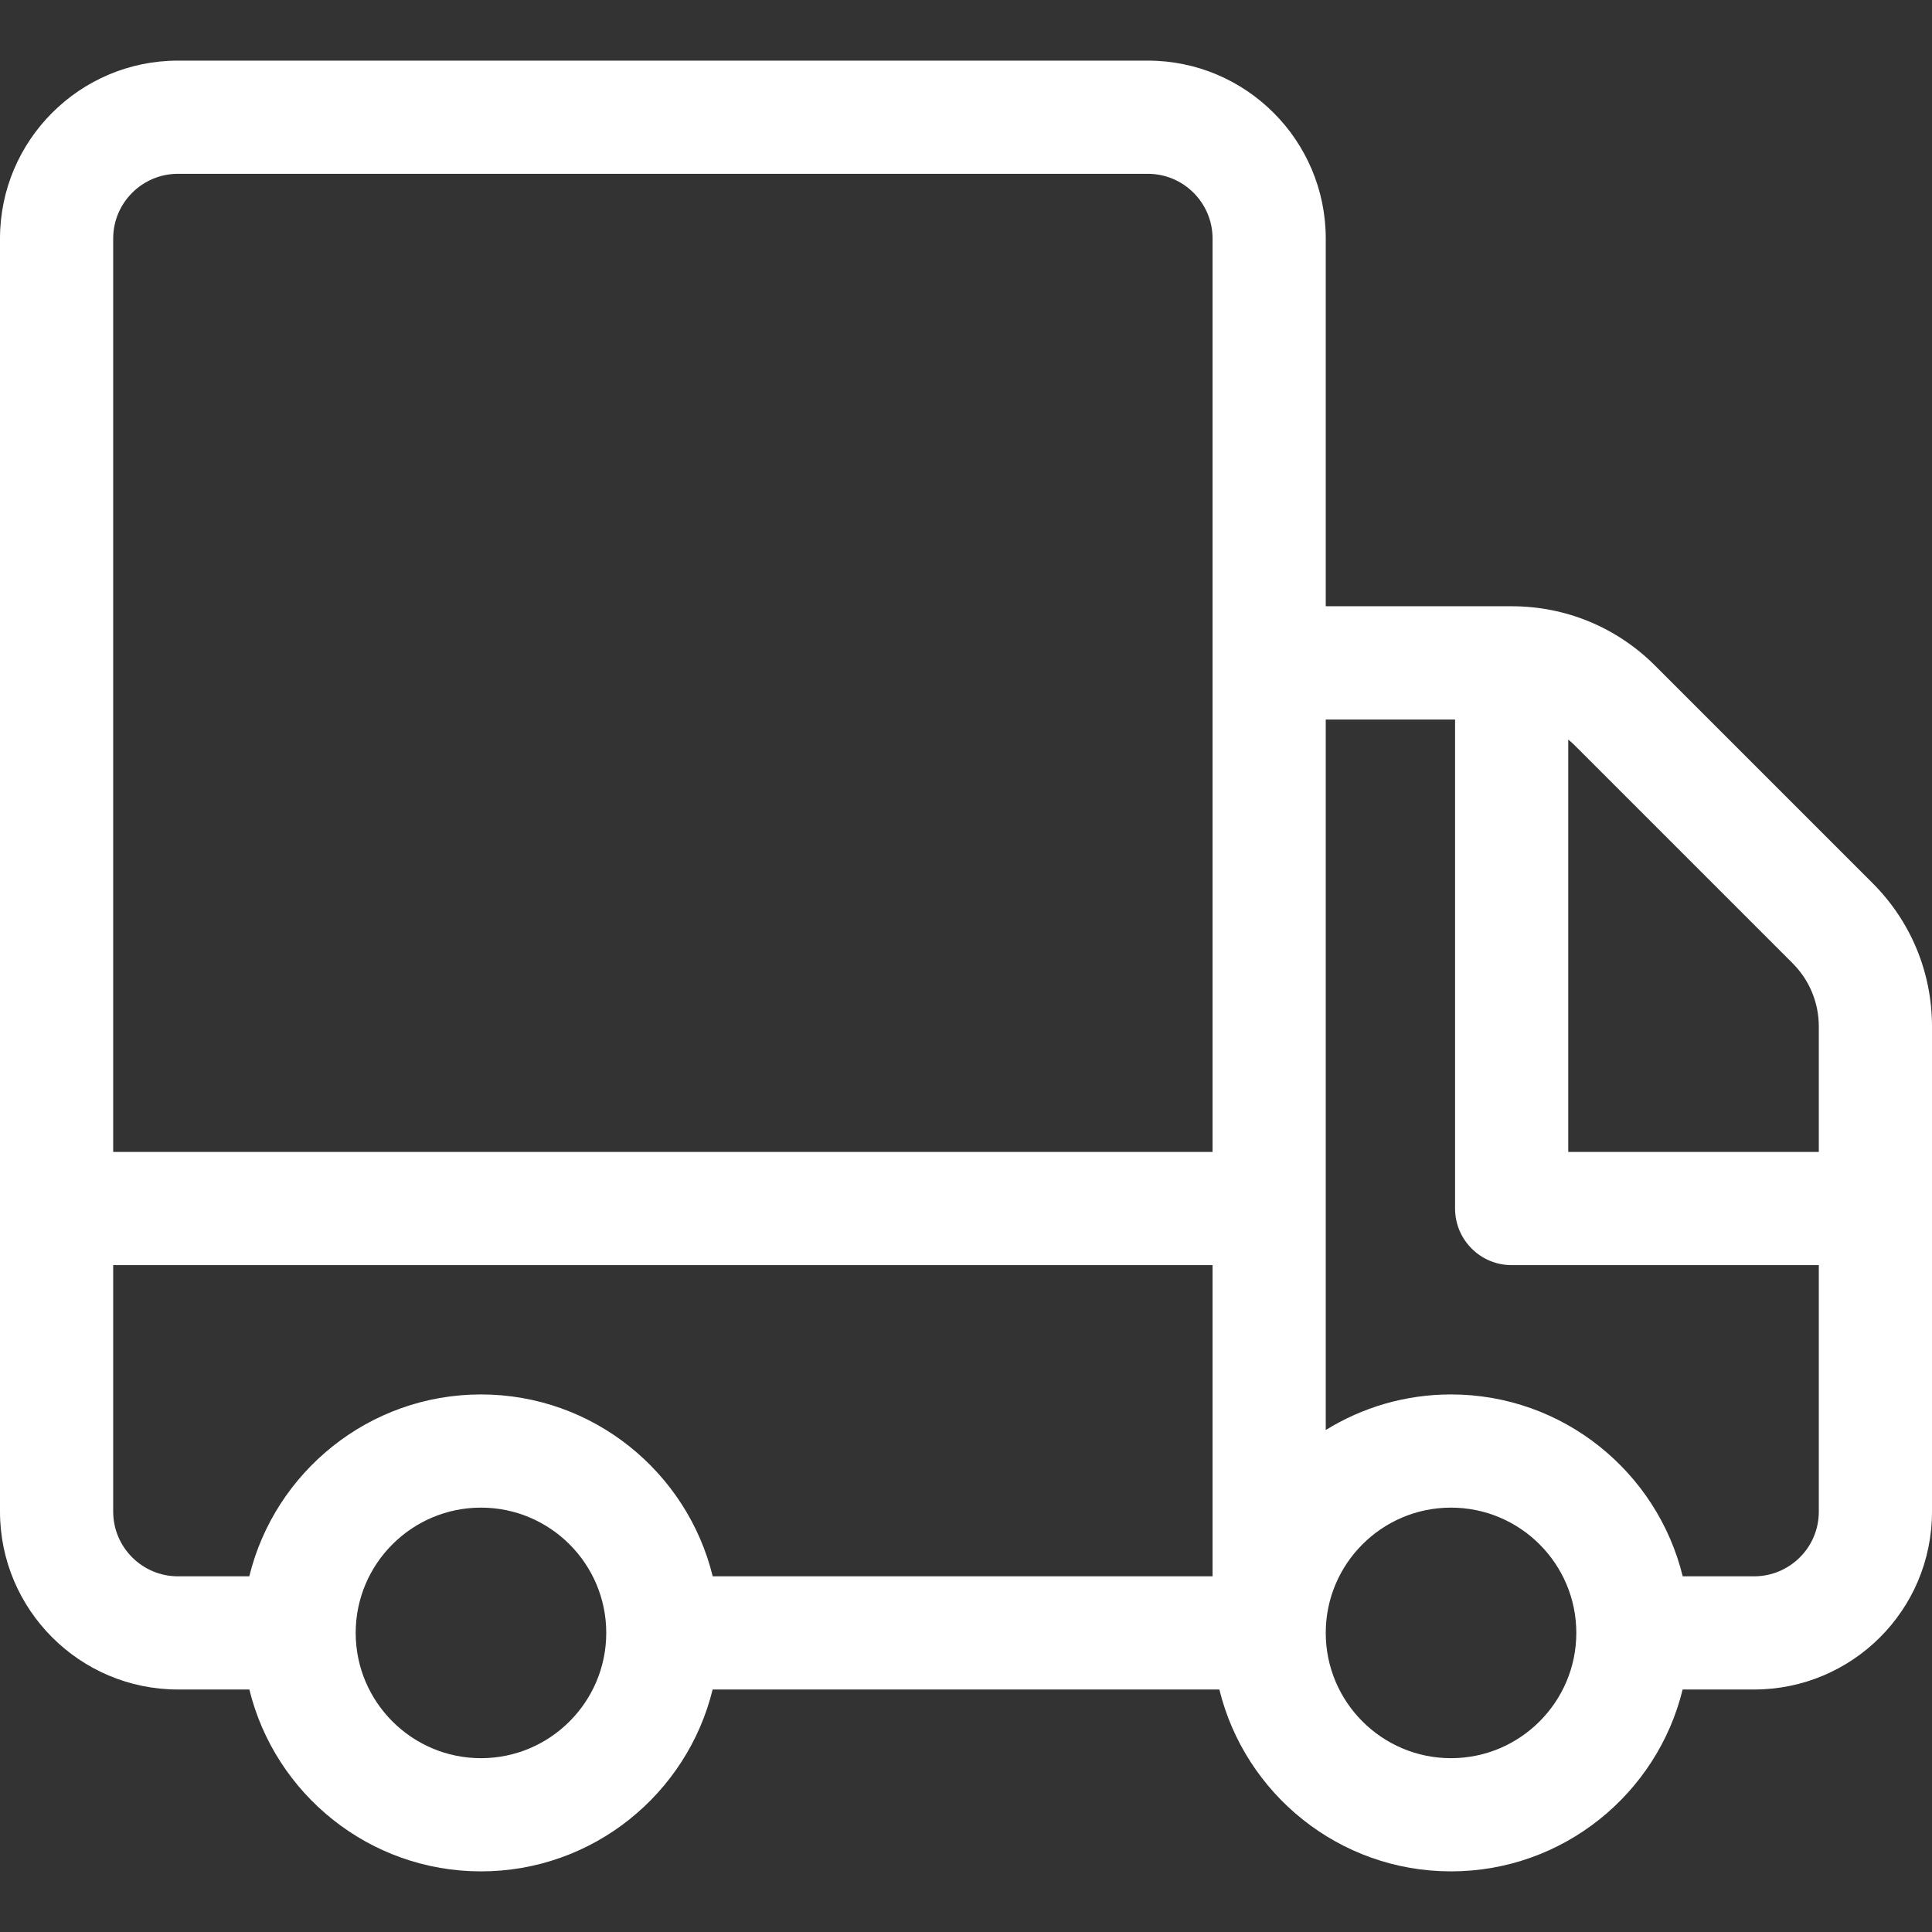 <?xml version="1.0" encoding="UTF-8"?> <svg xmlns="http://www.w3.org/2000/svg" width="29" height="29" viewBox="0 0 29 29" fill="none"><rect x="0" y="0" width="29" height="29" fill="#333333" stroke="none"/> <g clip-path="url(#clip0)"> <path d="M28.108 13.256L24.844 9.992C24.269 9.417 23.504 9.1 22.69 9.1H19.9V3.58C19.9 2.108 18.702 0.91 17.23 0.91H2.67C1.198 0.91 0 2.108 0 3.58V22.69C0 24.162 1.198 25.36 2.67 25.36H3.743C4.125 26.925 5.539 28.09 7.22 28.09C8.901 28.09 10.314 26.925 10.697 25.36H18.303C18.686 26.925 20.099 28.09 21.78 28.09C23.461 28.09 24.875 26.925 25.257 25.36H26.33C27.795 25.36 29 24.176 29 22.69V15.41C29 14.596 28.683 13.831 28.108 13.256ZM7.22 26.391C6.183 26.391 5.339 25.547 5.339 24.51C5.339 23.473 6.183 22.63 7.22 22.63C8.257 22.63 9.1 23.473 9.1 24.51C9.1 25.547 8.257 26.391 7.22 26.391ZM18.201 23.661H10.698C10.315 22.096 8.901 20.931 7.22 20.931C5.539 20.931 4.124 22.096 3.742 23.661H2.67C2.135 23.661 1.699 23.225 1.699 22.69V18.99H18.201V23.661ZM18.201 17.291H1.699V3.58C1.699 3.045 2.135 2.609 2.67 2.609H17.23C17.765 2.609 18.201 3.045 18.201 3.58V17.291ZM21.78 26.391C20.743 26.391 19.9 25.547 19.9 24.51C19.9 23.473 20.743 22.63 21.78 22.63C22.817 22.63 23.661 23.473 23.661 24.51C23.661 25.547 22.817 26.391 21.78 26.391ZM27.301 22.69C27.301 23.231 26.861 23.661 26.33 23.661H25.258C24.876 22.096 23.461 20.931 21.78 20.931C21.091 20.931 20.447 21.127 19.9 21.465V10.8H21.841V18.14C21.841 18.609 22.221 18.99 22.69 18.99H27.301V22.69ZM27.301 17.291H23.54V11.101C23.576 11.13 23.61 11.161 23.643 11.194L26.906 14.457C27.161 14.712 27.301 15.05 27.301 15.41V17.291Z" fill="white"></path> </g> <defs> <clipPath id="clip0"> <rect width="29" height="29" fill="white"></rect> </clipPath> </defs> </svg> 